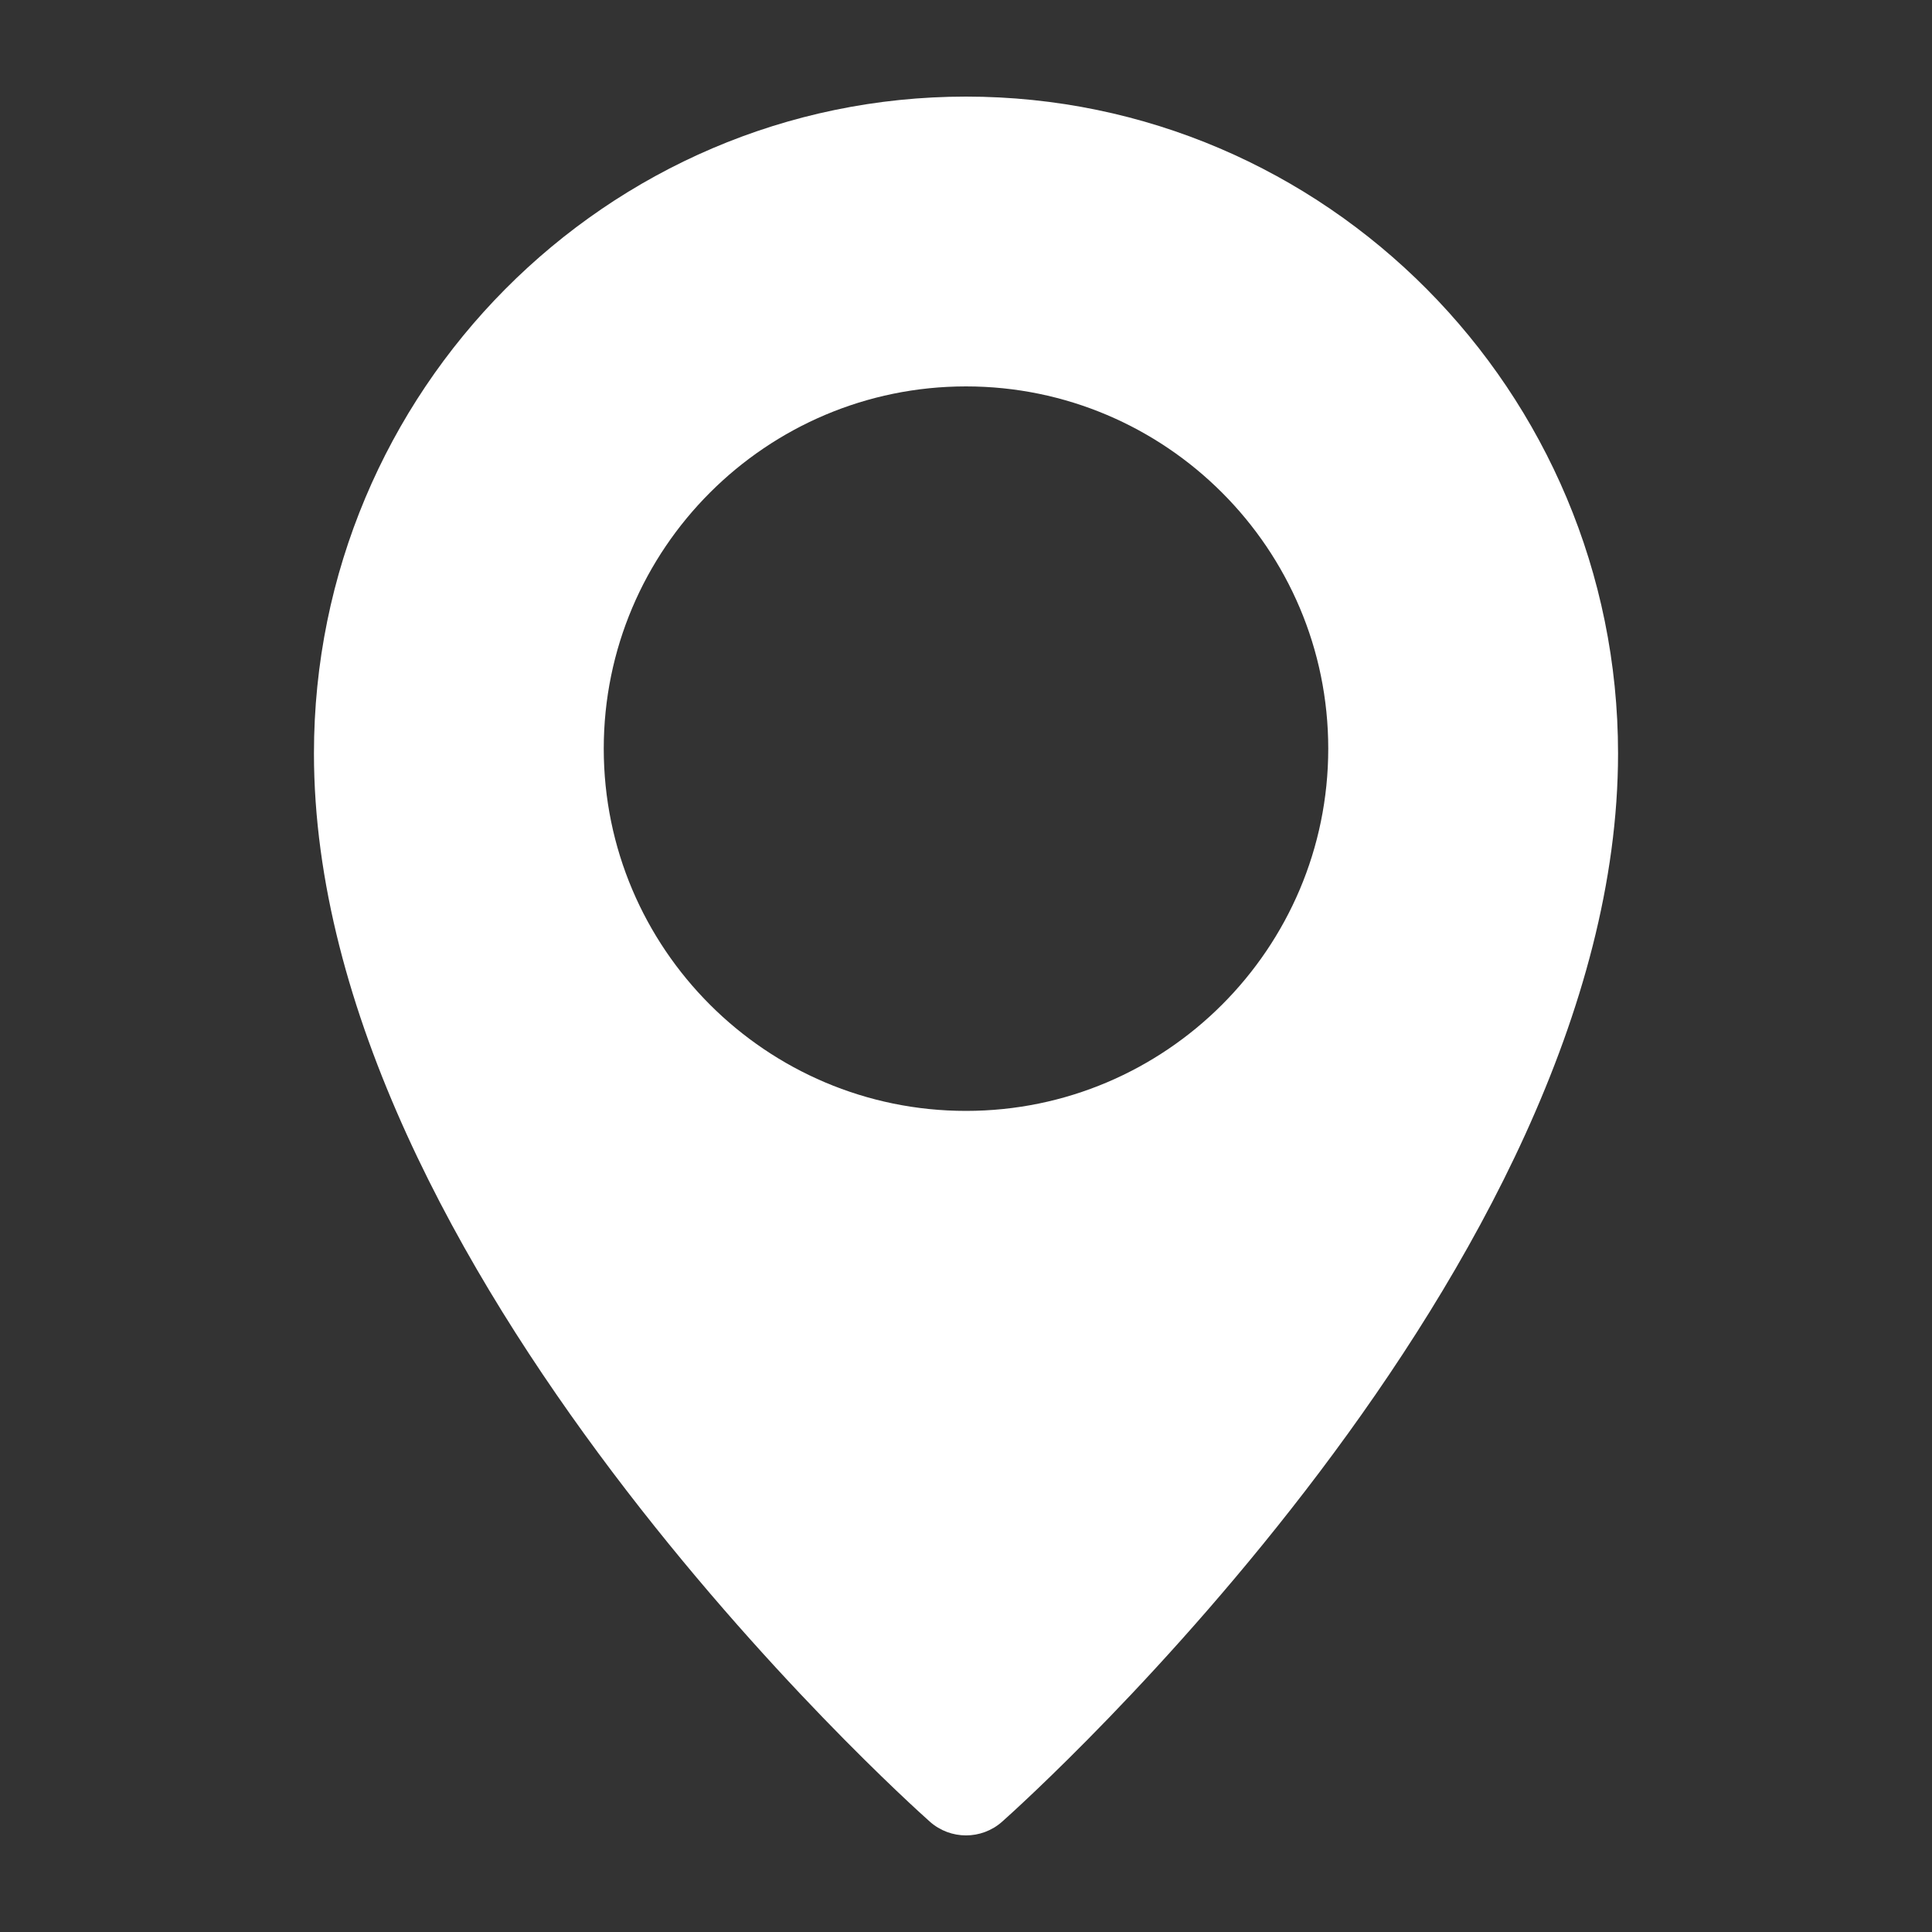 <svg width="20" height="20" viewBox="0 0 20 20" fill="none" xmlns="http://www.w3.org/2000/svg">
<rect x="0" y="0" width="20" height="20" fill="#333333" stroke="none"/>
<path d="M10 1C6.279 1 3.25 4.05 3.25 7.799C3.25 13.126 9.366 18.627 9.626 18.858C9.733 18.953 9.867 19 10 19C10.133 19 10.267 18.953 10.374 18.858C10.634 18.627 16.75 13.126 16.75 7.799C16.75 4.05 13.722 1 10 1ZM10 11.5C7.932 11.5 6.25 9.818 6.25 7.75C6.25 5.682 7.932 4 10 4C12.068 4 13.75 5.682 13.75 7.75C13.75 9.818 12.068 11.5 10 11.5Z" fill="white"/>
</svg>
